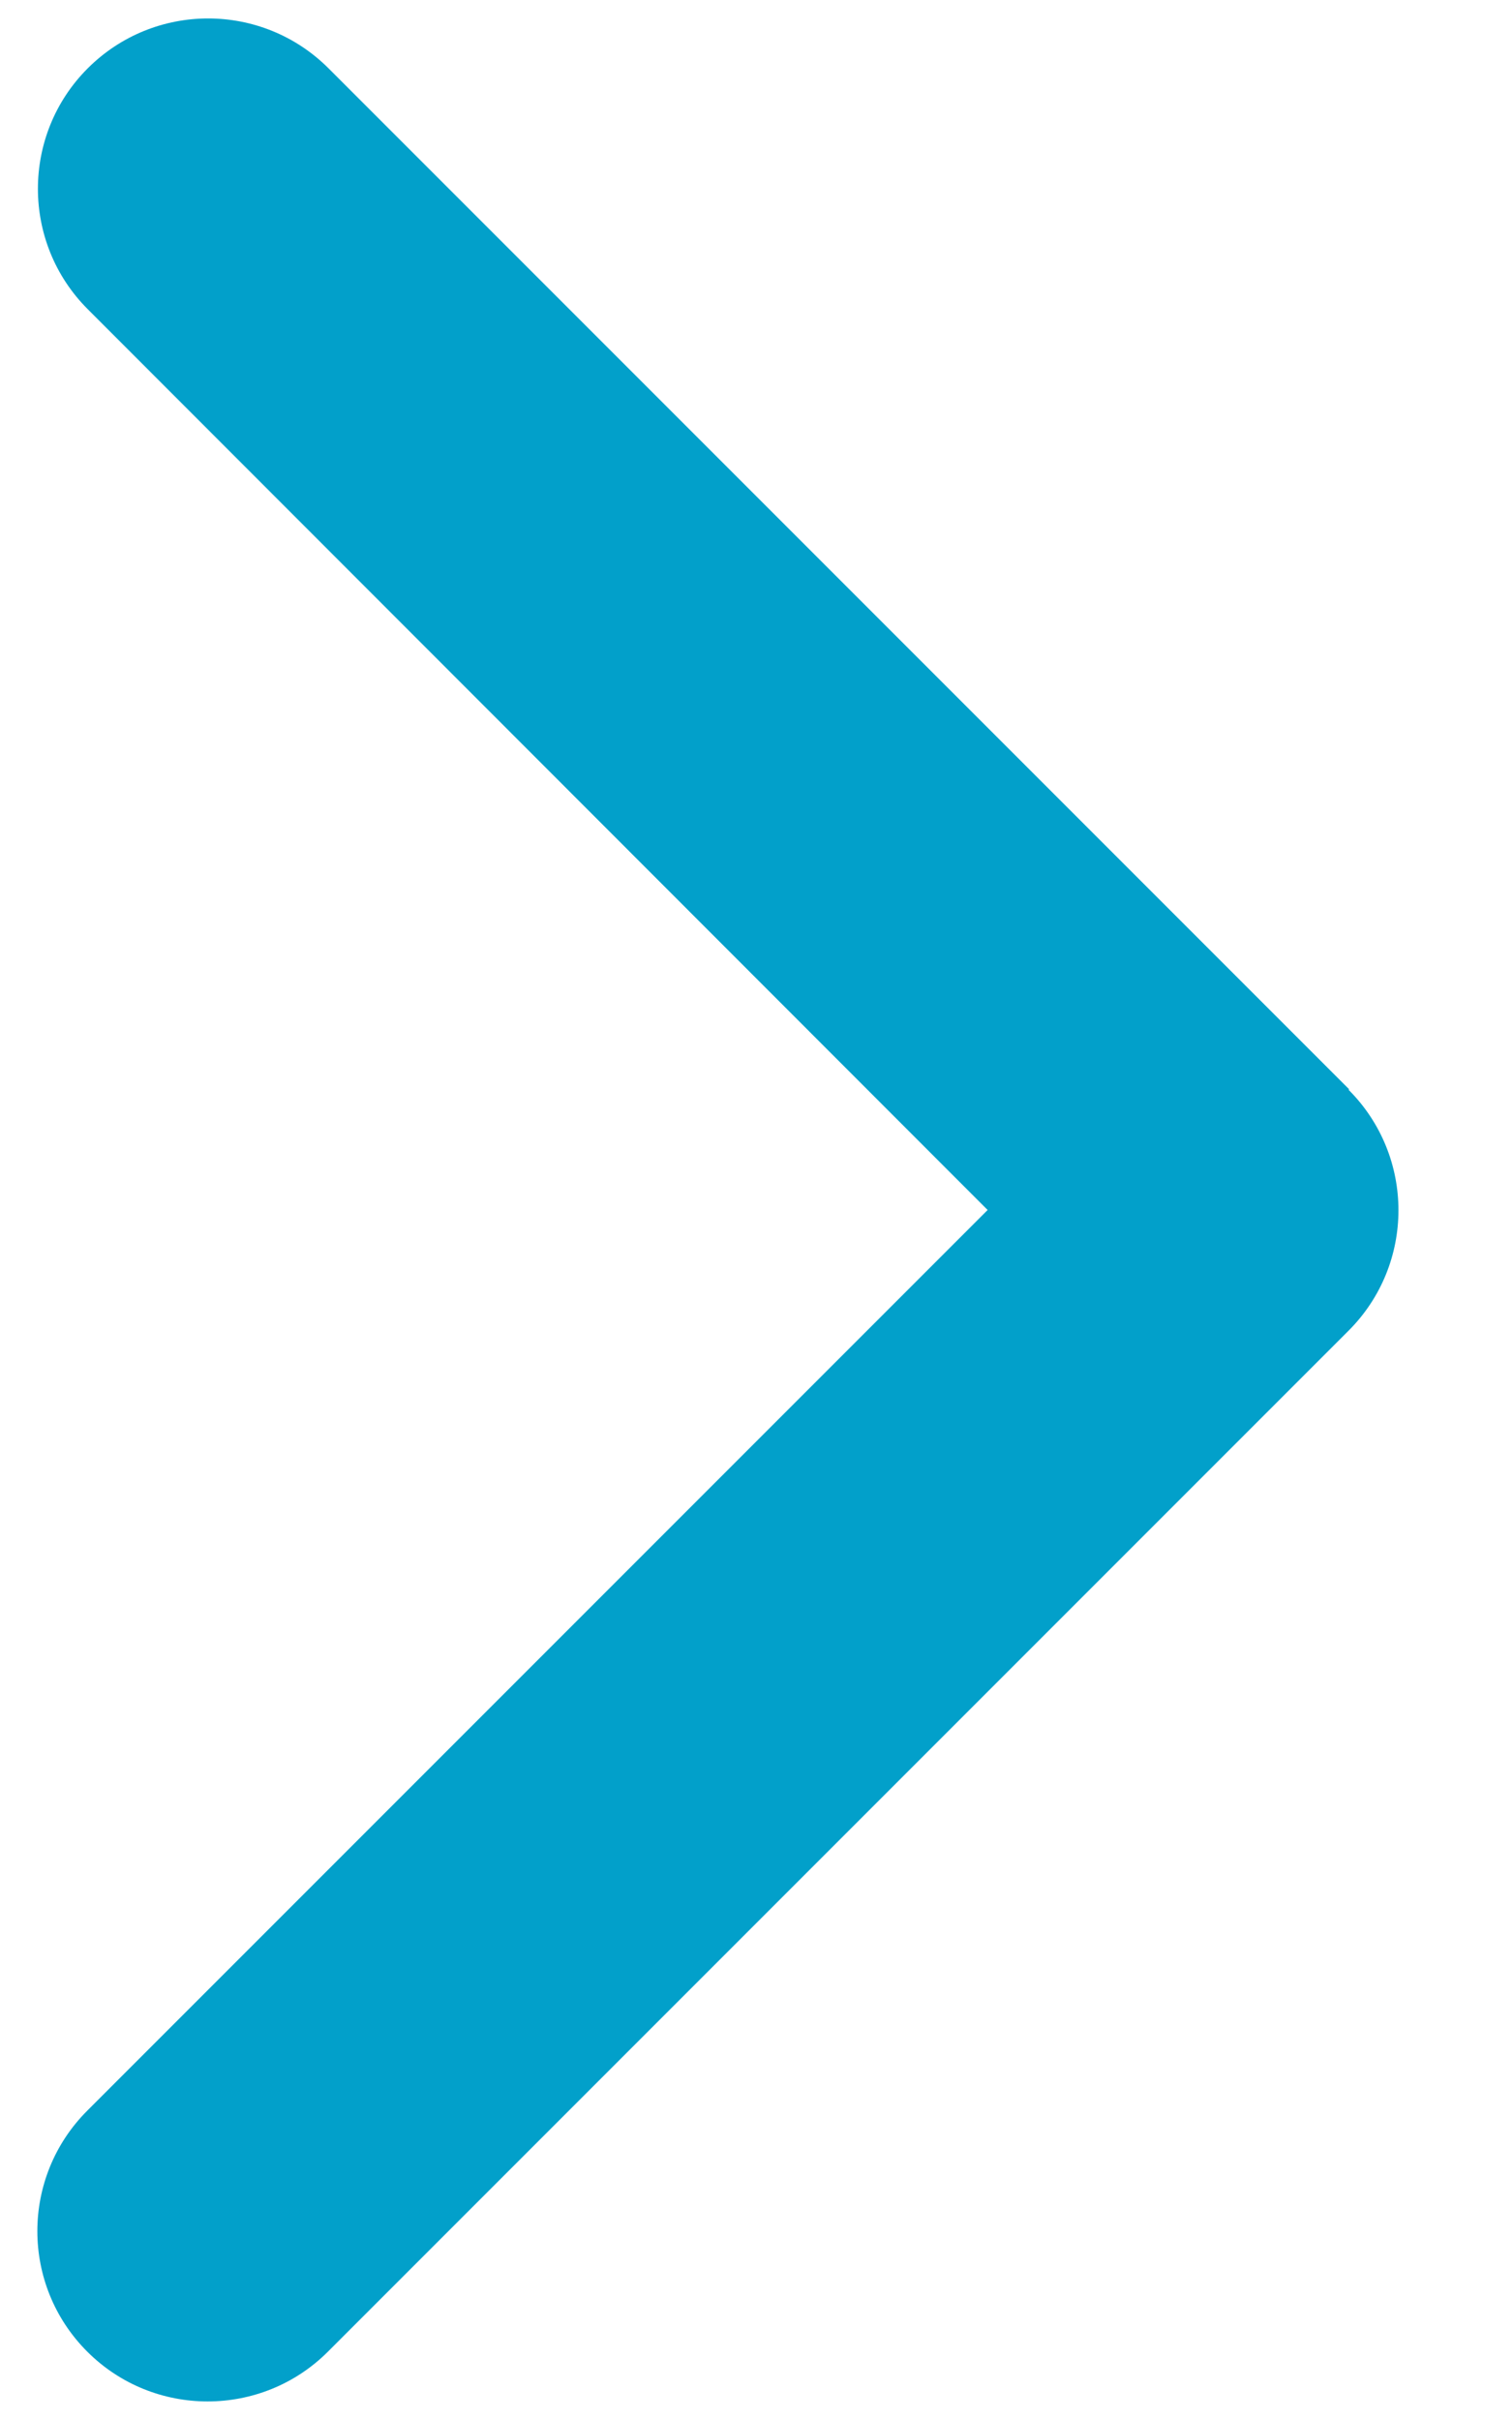 <?xml version="1.0" encoding="UTF-8"?>
<svg xmlns="http://www.w3.org/2000/svg" width="10" height="16" viewBox="0 0 10 16" fill="none">
  <path d="M8.919 7.205C9.359 7.645 9.359 8.358 8.919 8.798L2.169 15.548C1.73 15.987 1.016 15.987 0.577 15.548C0.137 15.108 0.137 14.395 0.577 13.955L6.532 8L0.58 2.044C0.141 1.605 0.141 0.891 0.58 0.452C1.02 0.012 1.733 0.012 2.173 0.452L8.923 7.202L8.919 7.205Z" fill="#02A0CA"></path>
</svg>
